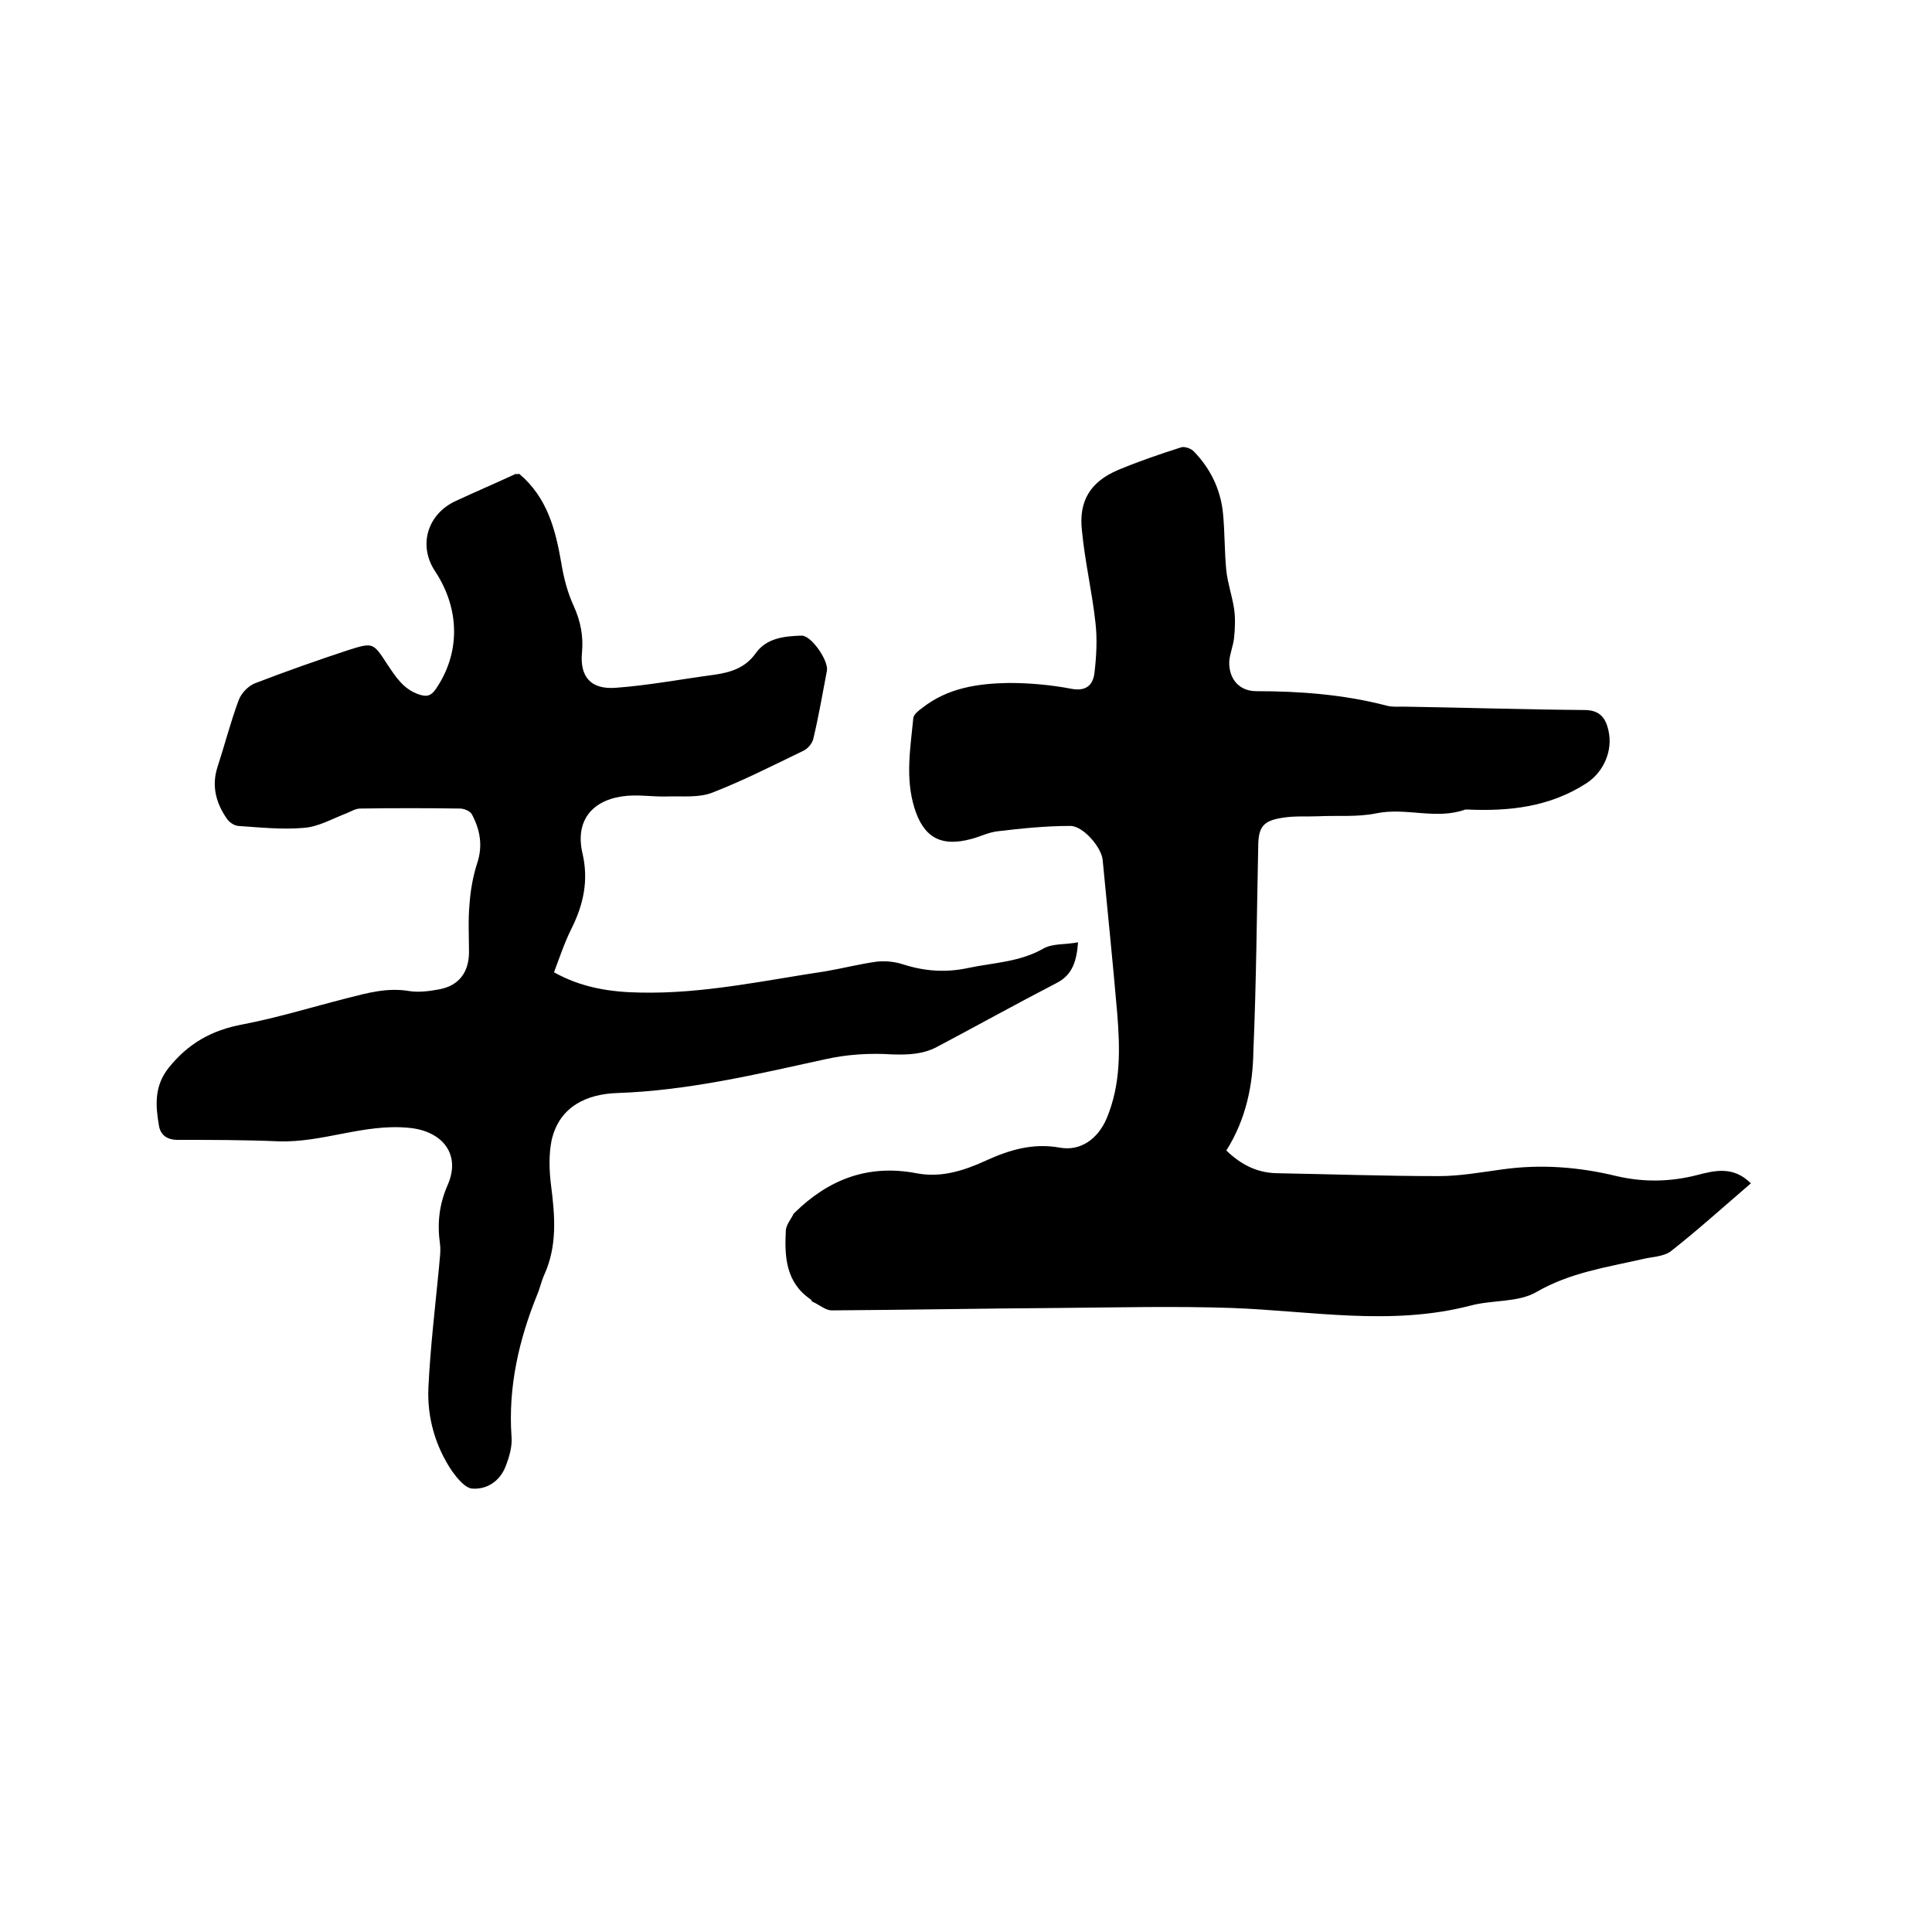 <svg enable-background="new 0 0 400 400" viewBox="0 0 400 400" xmlns="http://www.w3.org/2000/svg"><path d="m253.9 238.2c3 2.9 6.3 4.6 10.4 4.7 11.2.2 22.4.6 33.6.6 4.4 0 8.8-.8 13.2-1.4 8-1.1 15.8-.5 23.6 1.4 5.6 1.3 11.1 1.2 16.6-.2 3.8-1 7.6-1.9 11.2 1.7-5.6 4.8-10.9 9.6-16.5 14-1.5 1.2-4 1.2-6 1.7-7.5 1.7-15 2.8-21.9 6.8-3.8 2.2-9.1 1.6-13.6 2.8-16.5 4.3-33 1.1-49.5.5-11.9-.4-23.9-.1-35.8 0-15.7.1-31.3.4-47 .5-1.3 0-2.6-1.2-4-1.8-.2-.1-.2-.4-.4-.5-5.1-3.5-5.4-8.8-5.1-14.3.1-1.2 1.1-2.3 1.6-3.4 0-.1.2-.1.2-.2 7-6.9 15.2-10.1 25.2-8.2 5.1 1 9.8-.5 14.4-2.6 4.8-2.2 9.7-3.7 15.3-2.7 4.3.8 7.9-1.8 9.7-6 3-7.1 2.8-14.5 2.2-21.9-.9-10.5-2-21.1-3-31.6-.2-2.6-4-7.1-6.7-7.1-5 0-10 .5-15 1.1-1.9.2-3.6 1.1-5.5 1.6-6.3 1.7-9.9-.3-11.8-6.5s-.8-12.4-.2-18.6c.1-.7 1.1-1.5 1.8-2 5.3-4.2 11.6-5.1 18-5.2 4.3 0 8.7.4 12.9 1.2 3.1.6 4.5-.8 4.8-3.3.4-3.4.6-7 .2-10.4-.7-6.4-2.2-12.7-2.8-19.1-.7-6.1 1.8-10.1 7.5-12.5 4.3-1.8 8.7-3.3 13.1-4.7.7-.2 2.1.3 2.6.9 3.4 3.5 5.5 7.8 6 12.7.4 4 .3 8 .7 12 .3 2.6 1.2 5.2 1.6 7.8.3 2 .2 4.1 0 6.1-.2 1.7-.9 3.3-1 4.9-.1 3.6 2.1 6.1 5.6 6.1 9.1 0 18.2.7 27 3 1.1.3 2.3.2 3.5.2 12.5.2 25 .6 37.4.7 3.1 0 4.4 1.5 5 4.2 1 4.2-1 8.7-4.6 11-7.6 4.9-16 5.8-24.7 5.4-.1 0-.2 0-.3 0-6.1 2.2-12.3-.5-18.5.8-3.9.8-8 .4-12 .6-2.4.1-4.9-.1-7.3.3-4.1.6-5.1 1.9-5.1 6.1-.3 14.1-.4 28.1-1 42.2-.1 7-1.5 14.1-5.6 20.6z"/><path d="m107.5 98.1c5.8 4.9 7.5 11.5 8.7 18.4.5 3.1 1.3 6.2 2.6 9 1.4 3.1 2 6.2 1.7 9.5-.5 5 1.7 7.8 7 7.4 6.8-.5 13.6-1.8 20.4-2.7 3.4-.5 6.4-1.4 8.6-4.5s5.9-3.5 9.5-3.6c2 0 5.6 5.2 5.2 7.3-.9 4.7-1.7 9.4-2.8 14-.2 1-1.2 2.2-2.2 2.6-6.2 3-12.3 6.1-18.7 8.6-2.8 1.1-6.2.7-9.3.8-3.2.1-6.4-.5-9.5 0-6.5 1-9.6 5.4-8.1 11.8 1.3 5.6.2 10.6-2.3 15.6-1.4 2.8-2.4 5.8-3.6 9 5.7 3.2 11.7 4.1 17.8 4.2 13 .3 25.7-2.5 38.4-4.4 3.5-.6 7-1.5 10.6-2 1.8-.2 3.8 0 5.6.6 4.4 1.4 8.8 1.7 13.4.7 5.2-1.1 10.6-1.2 15.5-4 1.9-1.1 4.6-.8 7.2-1.3-.3 3.8-1.1 6.7-4.4 8.4-8.3 4.3-16.6 8.9-24.9 13.3-2.9 1.5-5.9 1.6-9.2 1.5-4.6-.3-9.4 0-13.8 1-14.2 3.1-28.4 6.5-43.1 7-6.2.2-12 2.7-13.6 9.8-.6 3-.5 6.3-.1 9.4.8 6.3 1.3 12.4-1.4 18.4-.6 1.3-.9 2.8-1.5 4.2-3.8 9.4-6 19.1-5.3 29.3.2 2.1-.5 4.4-1.3 6.4-1.2 2.9-3.8 4.6-6.8 4.4-1.5-.1-3.1-2.1-4.2-3.6-3.5-5.2-5.2-11.2-4.9-17.4.4-8.3 1.4-16.6 2.2-24.9.1-1.6.4-3.2.2-4.7-.6-4.3-.2-8.2 1.6-12.3 2.8-6.4-1.2-11.2-8.1-11.8-9.2-.9-17.8 3.1-26.9 2.8-7-.3-13.9-.3-20.9-.3-2.2 0-3.6-1-3.9-3-.7-4.1-1-8.1 2-11.9 4.1-5.1 8.9-7.8 15.3-9 7.3-1.4 14.4-3.6 21.5-5.4 4.3-1.1 8.5-2.3 13.1-1.5 2 .3 4.2 0 6.3-.4 4-.8 6-3.6 6-7.7 0-3.3-.2-6.6.1-9.8.2-2.9.7-5.8 1.6-8.6 1.2-3.6.6-6.9-1.1-10.1-.4-.7-1.6-1.2-2.5-1.2-6.9-.1-13.8-.1-20.6 0-1 0-1.9.6-2.9 1-2.9 1.1-5.8 2.8-8.8 3-4.5.4-9.1-.1-13.6-.4-.9-.1-1.9-.8-2.4-1.6-2.2-3.2-3.1-6.7-1.9-10.5 1.5-4.6 2.7-9.3 4.4-13.9.5-1.4 1.9-2.9 3.3-3.5 6.5-2.5 13-4.8 19.7-7 4.8-1.5 4.9-1.4 7.7 2.9 1.8 2.7 3.4 5.3 6.7 6.4 1.6.5 2.4.3 3.4-1.1 5.1-7.4 5.1-16.5-.1-24.4-3.6-5.4-1.6-11.9 4.3-14.6 4.1-1.9 8.3-3.7 12.4-5.6.1.1.3.1.7 0z"/></svg>